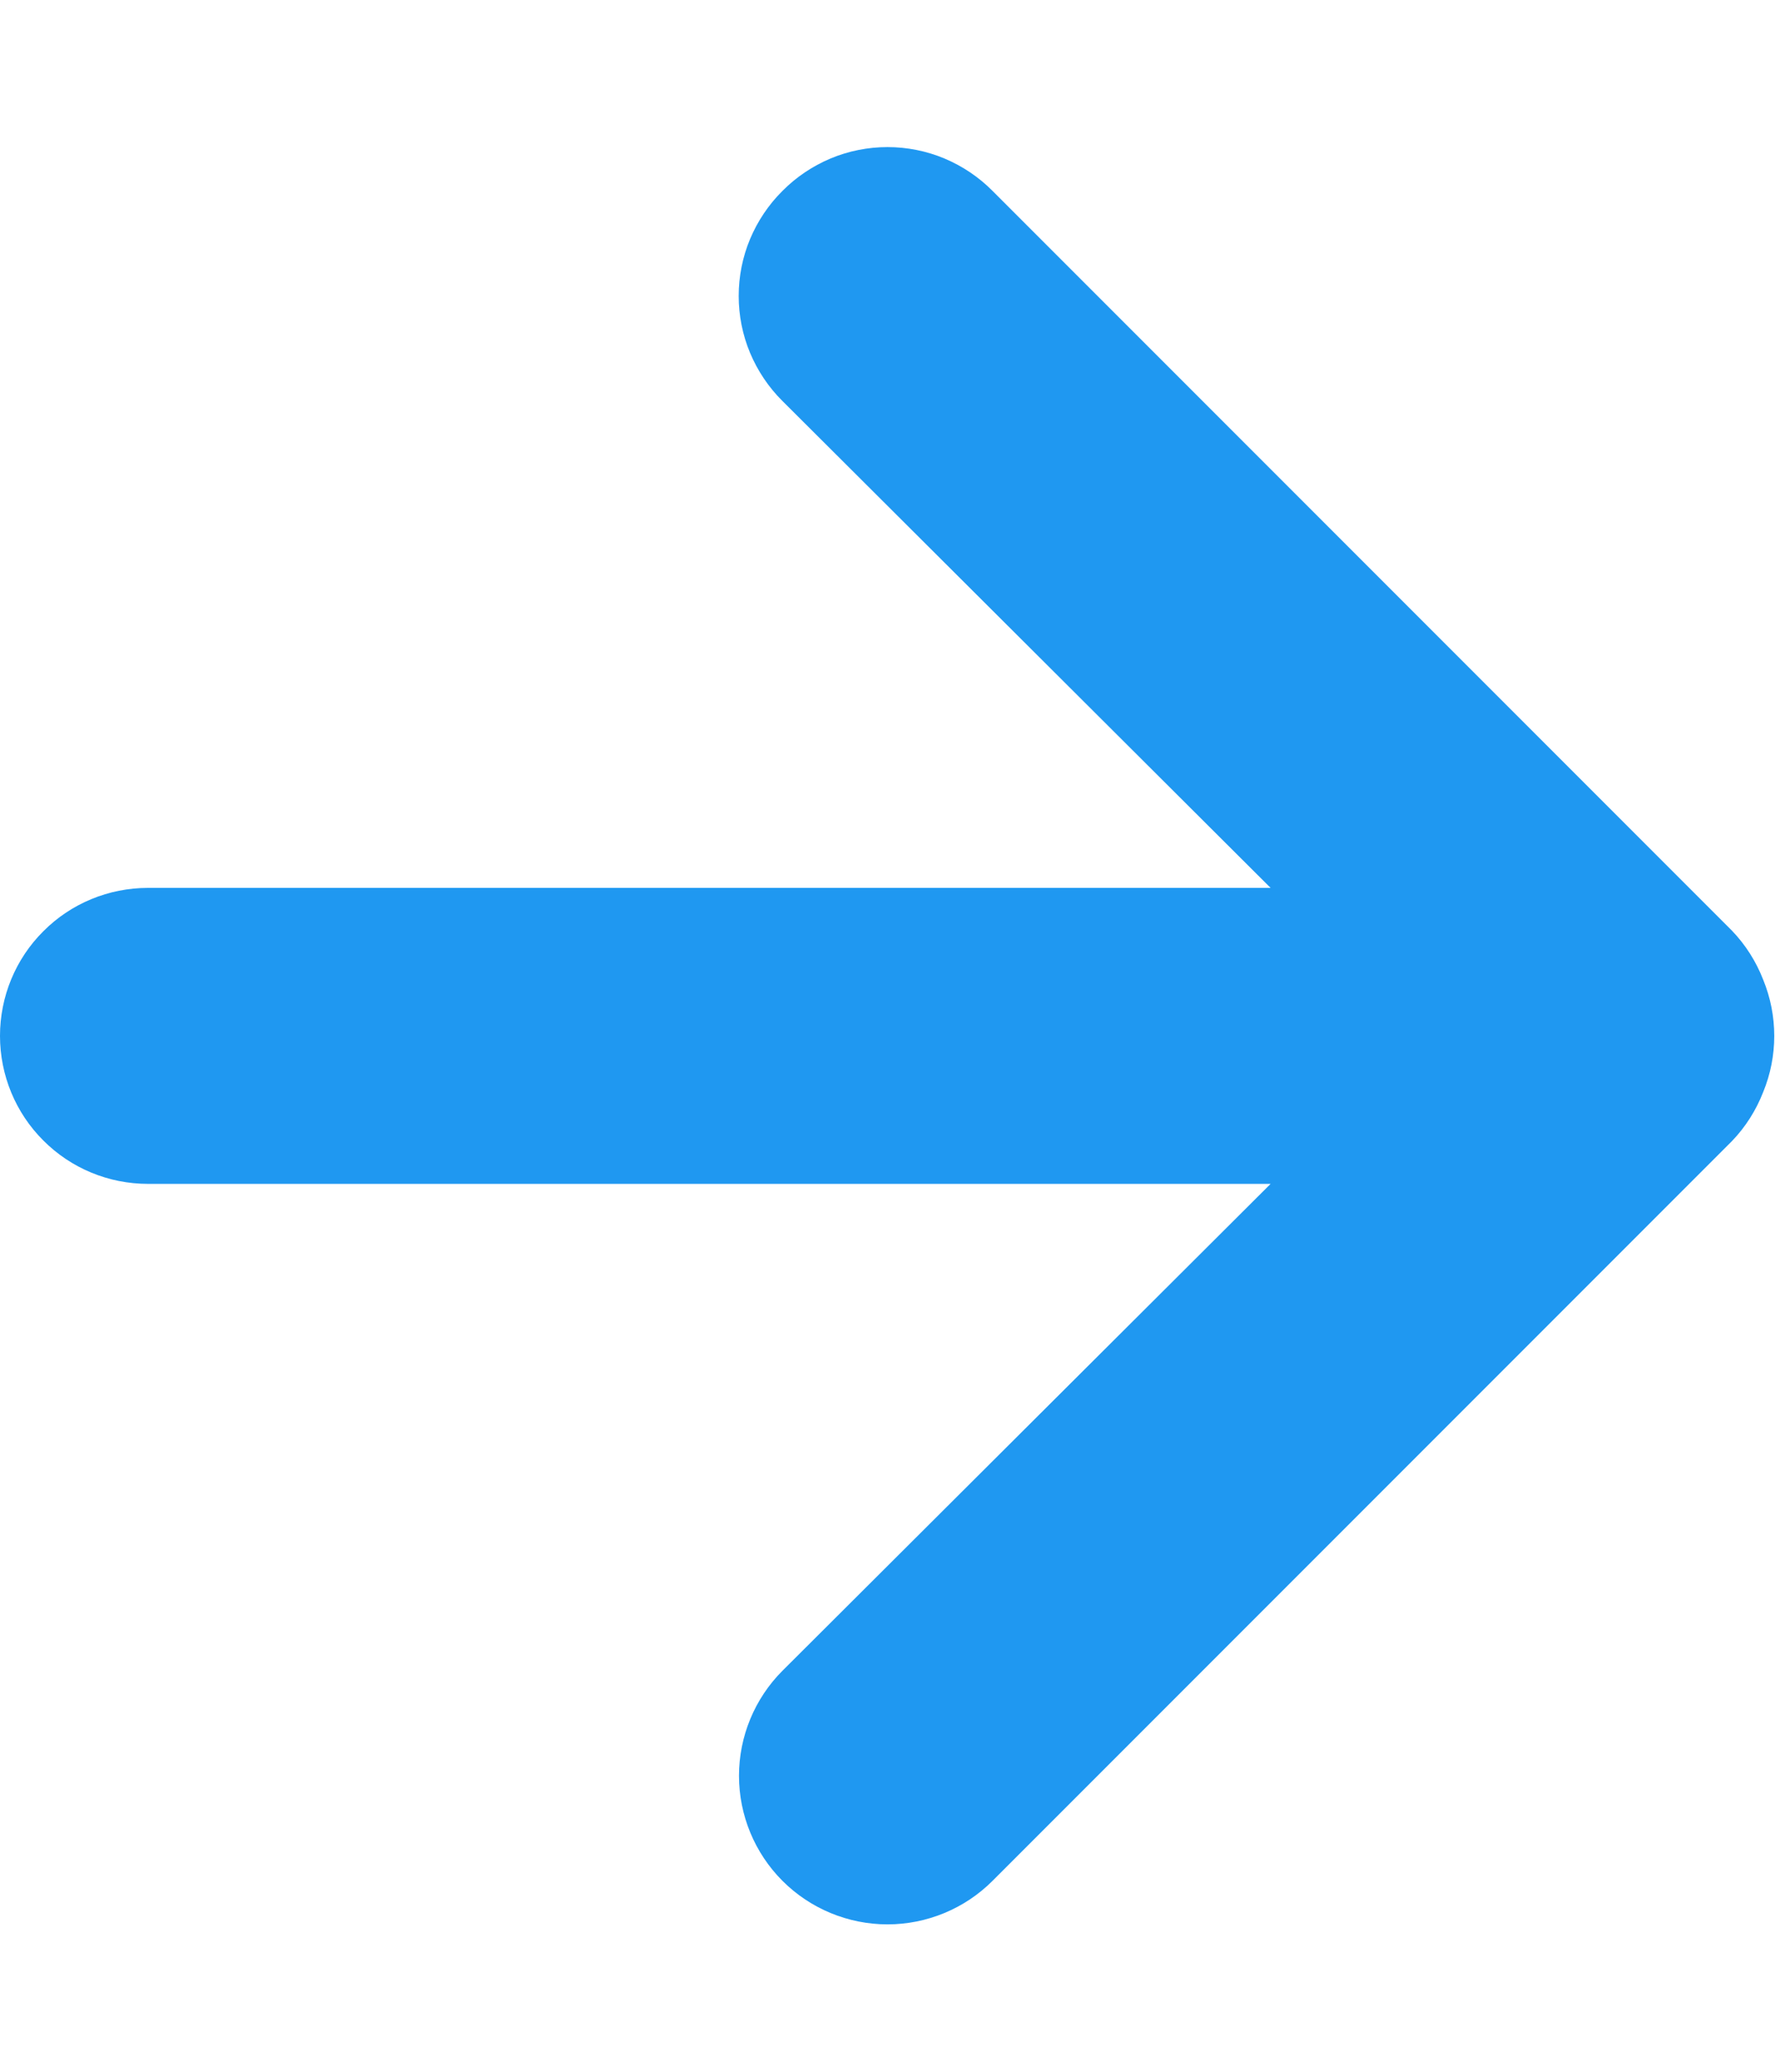 <svg viewBox="0 0 12 14" xmlns="http://www.w3.org/2000/svg">
<path d="M1 8L8.59 8L5.29 11.29C5.102 11.478 4.996 11.734 4.996 12C4.996 12.266 5.102 12.522 5.29 12.71C5.478 12.898 5.734 13.004 6 13.004C6.266 13.004 6.522 12.898 6.71 12.71L11.71 7.71C11.801 7.615 11.872 7.503 11.92 7.38C12.02 7.137 12.02 6.864 11.92 6.62C11.872 6.497 11.801 6.385 11.71 6.29L6.71 1.29C6.617 1.196 6.506 1.122 6.385 1.071C6.263 1.02 6.132 0.994 6 0.994C5.868 0.994 5.737 1.02 5.615 1.071C5.494 1.122 5.383 1.196 5.29 1.29C5.196 1.383 5.122 1.494 5.071 1.615C5.02 1.737 4.994 1.868 4.994 2C4.994 2.132 5.02 2.263 5.071 2.385C5.122 2.506 5.196 2.617 5.29 2.71L8.59 6L1 6C0.735 6 0.48 6.105 0.293 6.293C0.105 6.48 -1.75717e-05 6.735 -1.75949e-05 7C-1.76181e-05 7.265 0.105 7.52 0.293 7.707C0.48 7.895 0.735 8 1 8Z" fill="#1F98F1"/>
</svg>
